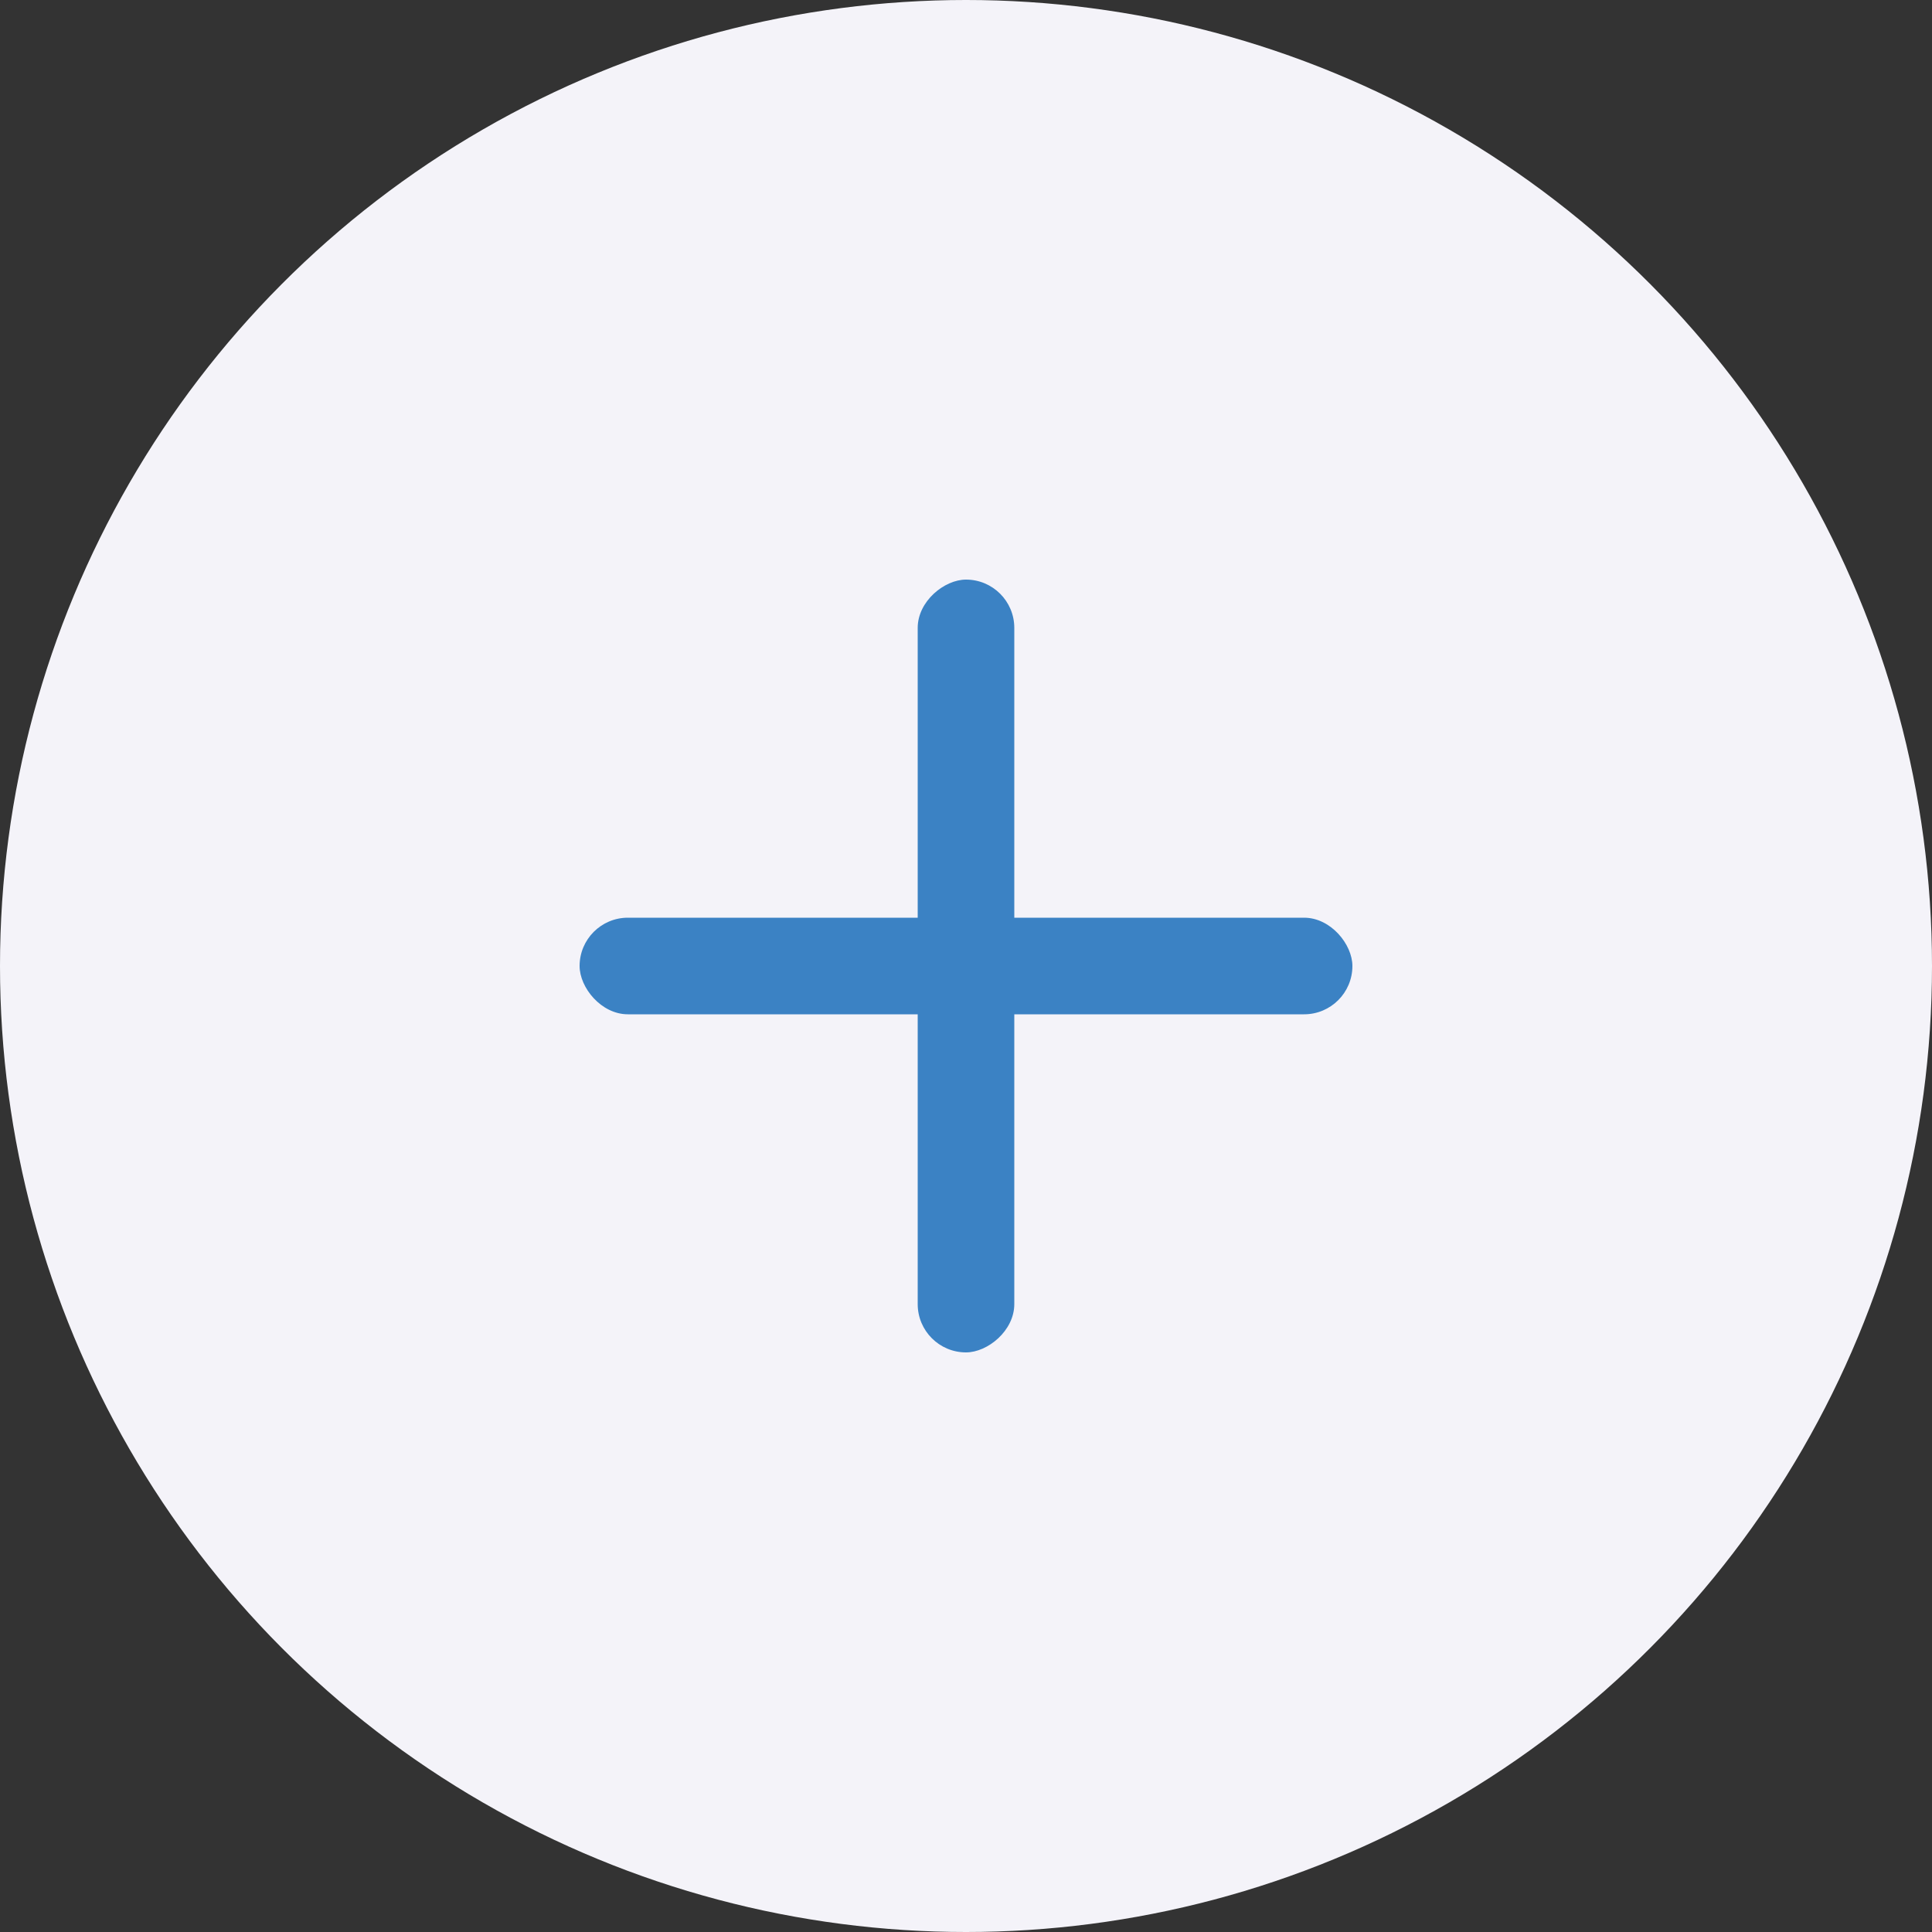 <svg width="40" height="40" viewBox="0 0 40 40" fill="none" xmlns="http://www.w3.org/2000/svg">
<rect x="0" y="0" width="40" height="40" fill="#333333" stroke="none"/>
<circle cx="20" cy="20" r="20" fill="#F4F3F9"/>
<rect x="12" y="19" width="16" height="2" rx="1" fill="#3B82C4"/>
<rect x="21" y="12" width="16" height="2" rx="1" transform="rotate(90 21 12)" fill="#3B82C4"/>
</svg>
